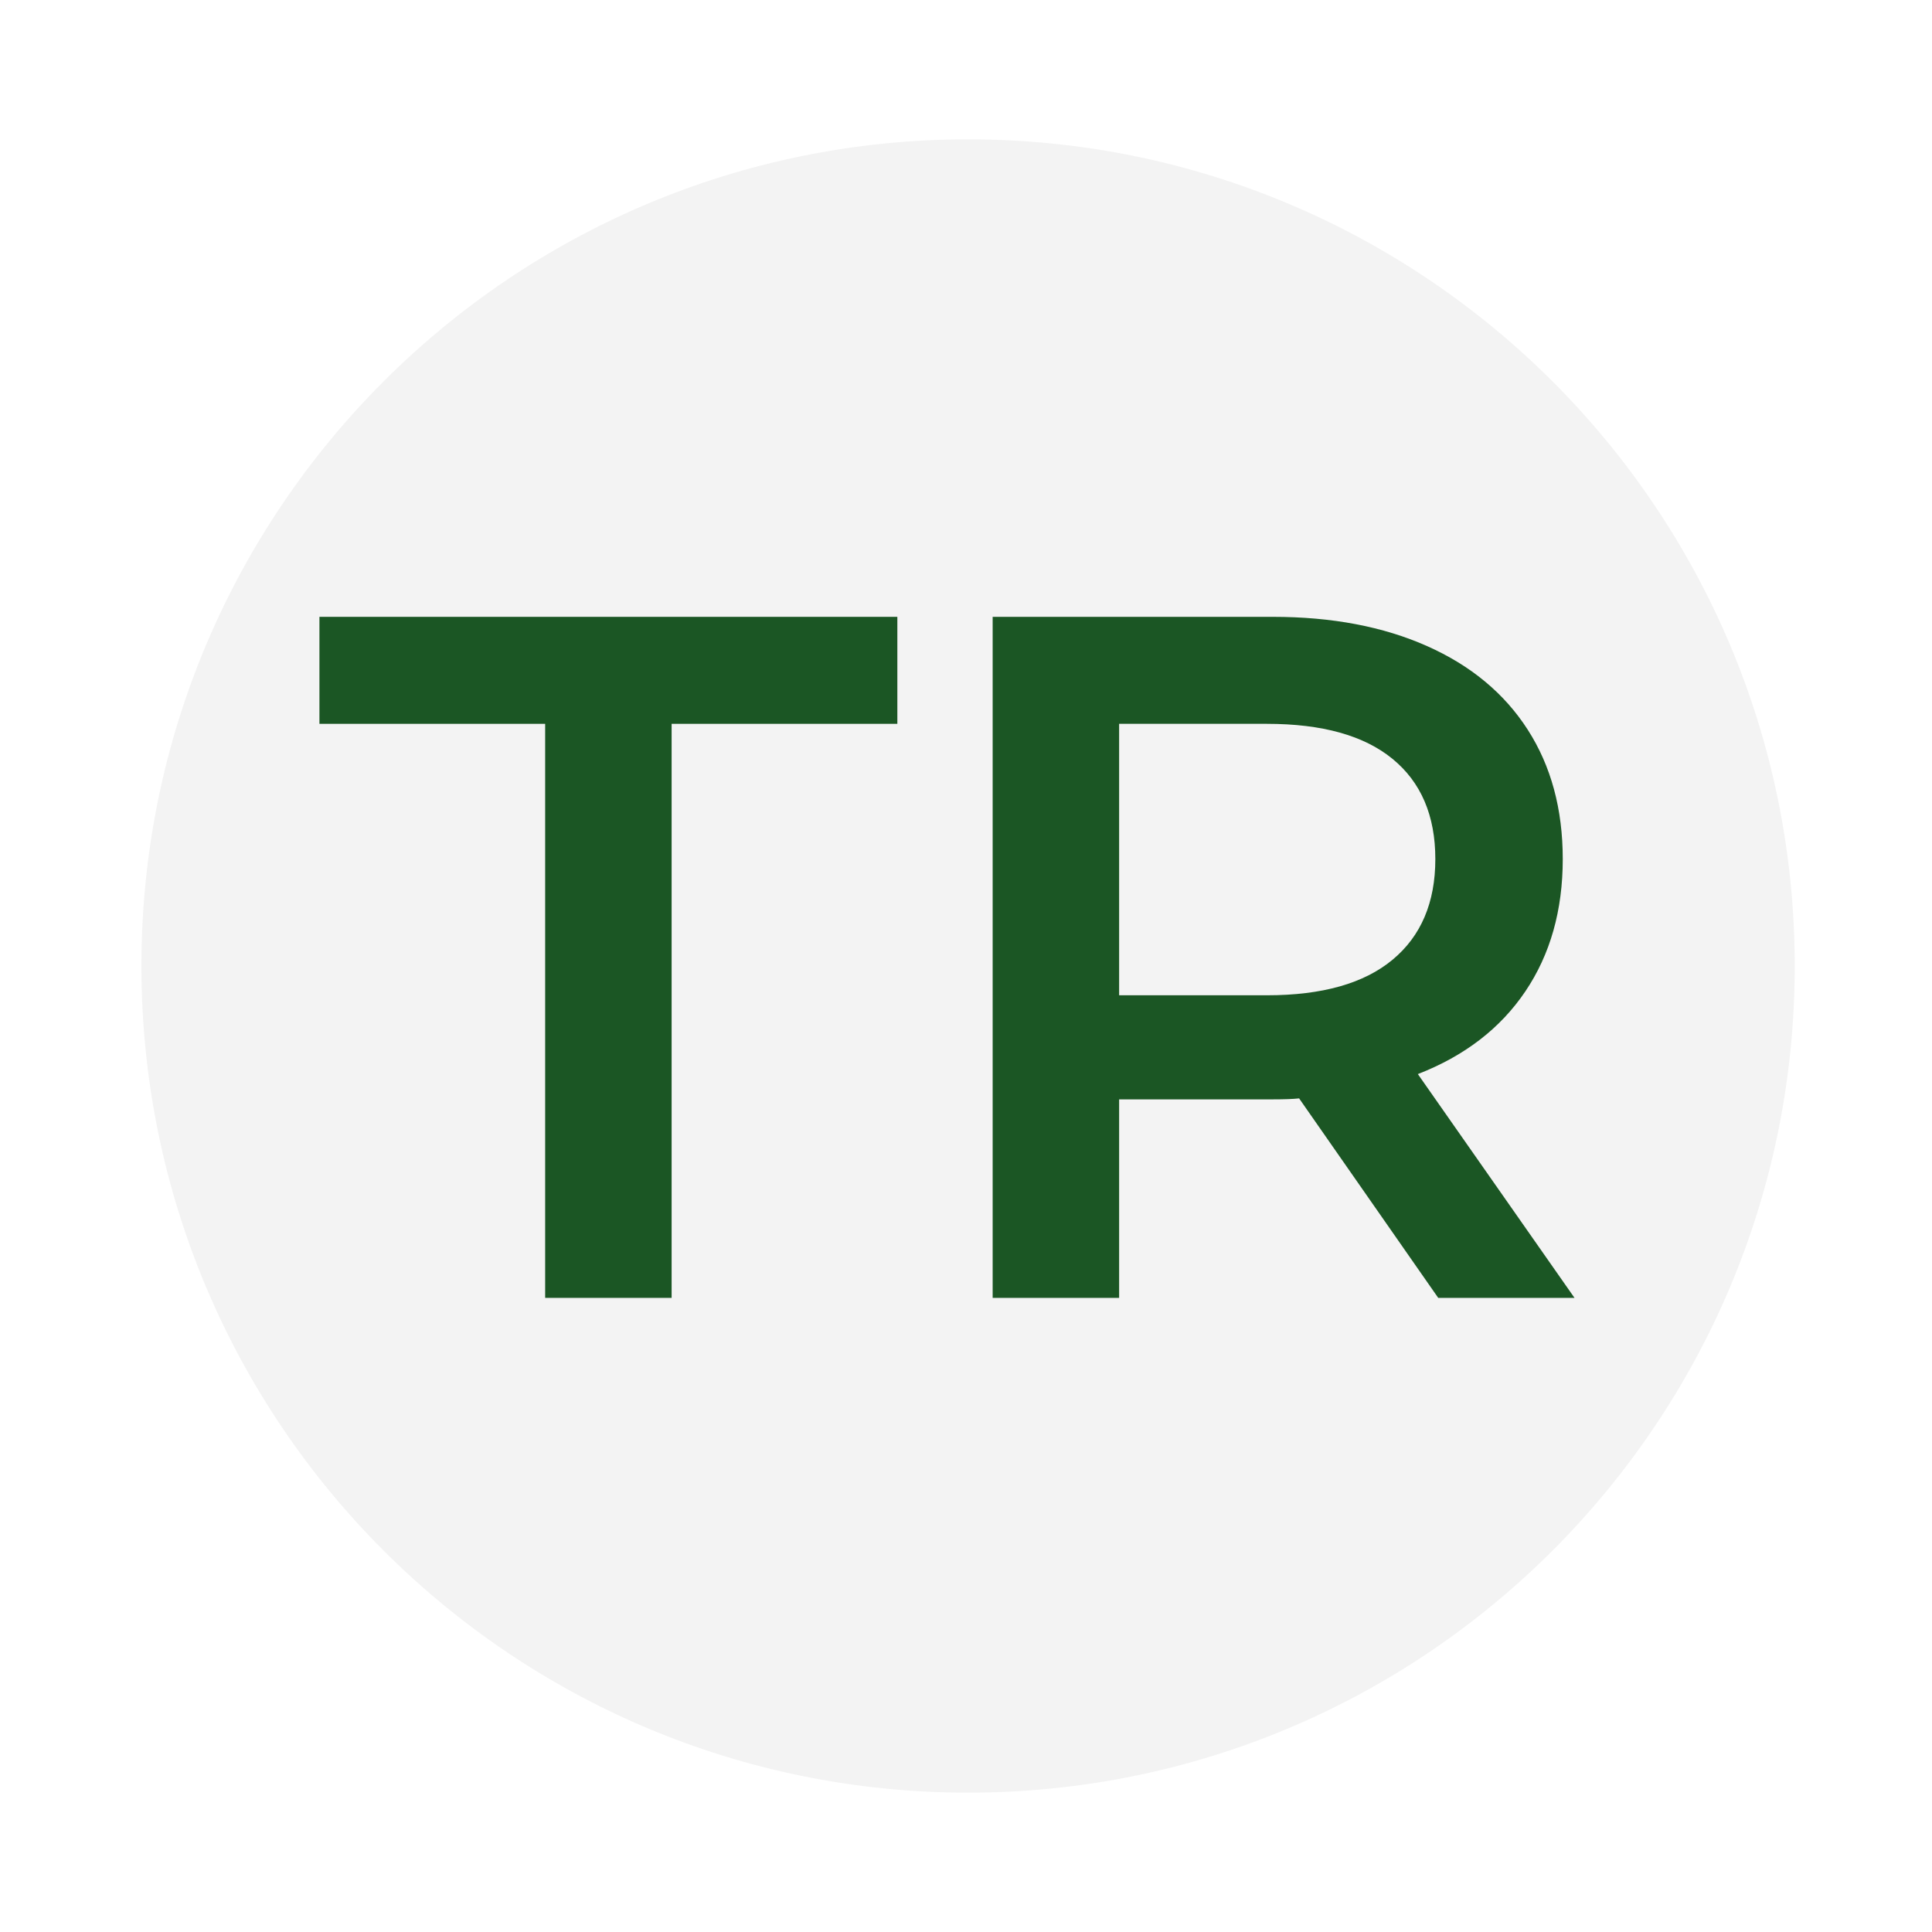 <svg version="1.0" preserveAspectRatio="xMidYMid meet" height="500" viewBox="0 0 375 375" zoomAndPan="magnify" width="500" xmlns:xlink="http://www.w3.org/1999/xlink" xmlns="http://www.w3.org/2000/svg"><defs><g></g><clipPath id="4cd3686e04"><path clip-rule="nonzero" d="M 113.707 171.387 L 260.758 171.387 L 260.758 229.121 L 113.707 229.121 Z M 113.707 171.387"></path></clipPath><clipPath id="ca46b166b5"><path clip-rule="nonzero" d="M 187.137 171.387 L 260.566 229.121 L 113.707 229.121 Z M 187.137 171.387"></path></clipPath><clipPath id="ec22cdbf75"><path clip-rule="nonzero" d="M 27.449 27.047 L 348.355 27.047 L 348.355 347.953 L 27.449 347.953 Z M 27.449 27.047"></path></clipPath><clipPath id="3e672f068e"><path clip-rule="nonzero" d="M 187.902 27.047 C 99.285 27.047 27.449 98.883 27.449 187.5 C 27.449 276.117 99.285 347.953 187.902 347.953 C 276.516 347.953 348.355 276.117 348.355 187.5 C 348.355 98.883 276.516 27.047 187.902 27.047 Z M 187.902 27.047"></path></clipPath></defs><rect fill-opacity="1" height="450" y="-37.5" fill="#ffffff" width="450" x="-37.5"></rect><rect fill-opacity="1" height="450" y="-37.5" fill="#ffffff" width="450" x="-37.5"></rect><g clip-path="url(#4cd3686e04)"><g clip-path="url(#ca46b166b5)"><path fill-rule="nonzero" fill-opacity="1" d="M 113.707 171.387 L 260.531 171.387 L 260.531 229.121 L 113.707 229.121 Z M 113.707 171.387" fill="#f3f3f3"></path></g></g><g clip-path="url(#ec22cdbf75)"><g clip-path="url(#3e672f068e)"><path fill-rule="nonzero" fill-opacity="1" d="M 27.449 27.047 L 348.355 27.047 L 348.355 347.953 L 27.449 347.953 Z M 27.449 27.047" fill="#f3f3f3"></path></g></g><g fill-opacity="1" fill="#1b5624"><g transform="translate(61.253, 251.917)"><g><path d="M 44.562 -111.422 L 0.75 -111.422 L 0.75 -132.188 L 112.922 -132.188 L 112.922 -111.422 L 69.109 -111.422 L 69.109 0 L 44.562 0 Z M 44.562 -111.422"></path></g></g></g><g fill-opacity="1" fill="#1b5624"><g transform="translate(174.924, 251.917)"><g><path d="M 104.234 0 L 77.234 -38.719 C 76.098 -38.594 74.398 -38.531 72.141 -38.531 L 42.297 -38.531 L 42.297 0 L 17.75 0 L 17.75 -132.188 L 72.141 -132.188 C 83.598 -132.188 93.57 -130.297 102.062 -126.516 C 110.562 -122.742 117.078 -117.332 121.609 -110.281 C 126.141 -103.227 128.406 -94.859 128.406 -85.172 C 128.406 -75.223 125.984 -66.66 121.141 -59.484 C 116.297 -52.305 109.344 -46.957 100.281 -43.438 L 130.688 0 Z M 103.672 -85.172 C 103.672 -93.609 100.898 -100.094 95.359 -104.625 C 89.828 -109.156 81.707 -111.422 71 -111.422 L 42.297 -111.422 L 42.297 -58.734 L 71 -58.734 C 81.707 -58.734 89.828 -61.031 95.359 -65.625 C 100.898 -70.219 103.672 -76.734 103.672 -85.172 Z M 103.672 -85.172"></path></g></g></g></svg>